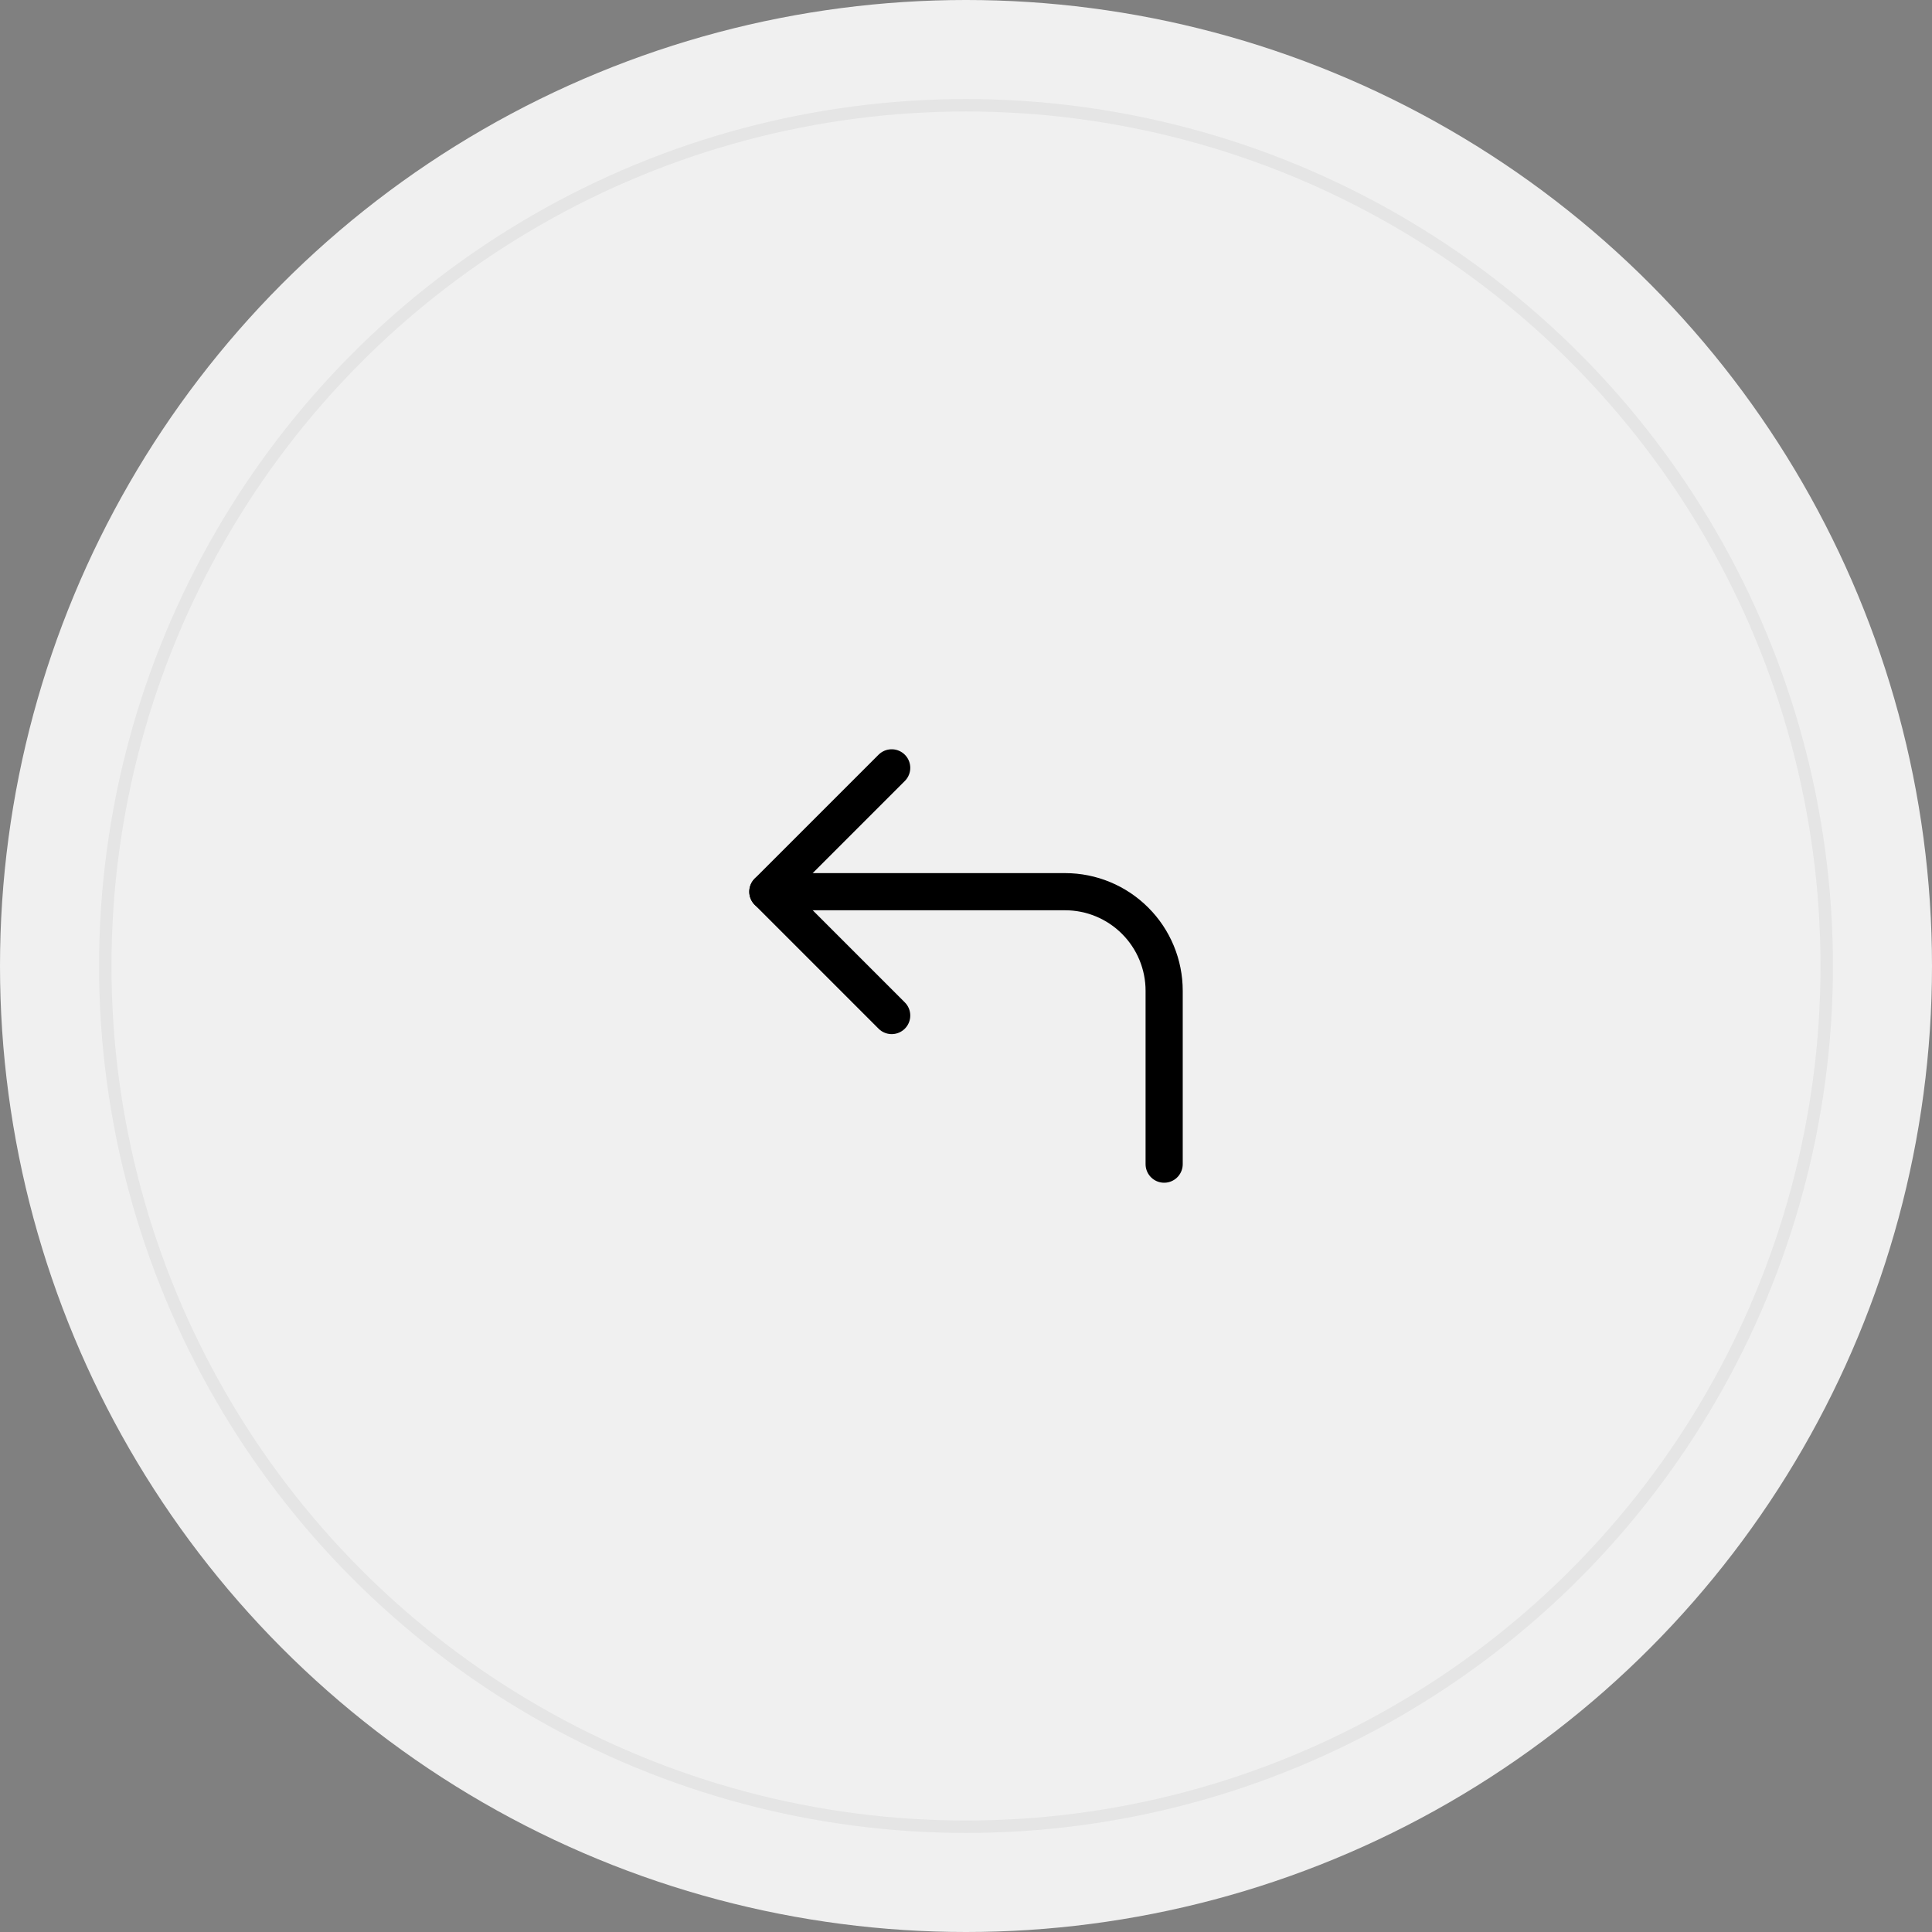 <?xml version="1.0" encoding="UTF-8"?> <svg xmlns="http://www.w3.org/2000/svg" width="78" height="78" viewBox="0 0 78 78" fill="none"><rect x="0" y="0" width="78" height="78" fill="#808080" stroke="none"/><circle cx="39" cy="39" r="39" fill="#F0F0F0"></circle><path d="M36 41L31 36L36 31" stroke="black" stroke-width="1.5" stroke-linecap="round" stroke-linejoin="round"></path><path d="M47 47V40C47 38.939 46.579 37.922 45.828 37.172C45.078 36.421 44.061 36 43 36H31" stroke="black" stroke-width="1.5" stroke-linecap="round" stroke-linejoin="round"></path><circle opacity="0.05" cx="39" cy="39" r="34.75" stroke="black" stroke-width="0.5"></circle></svg> 